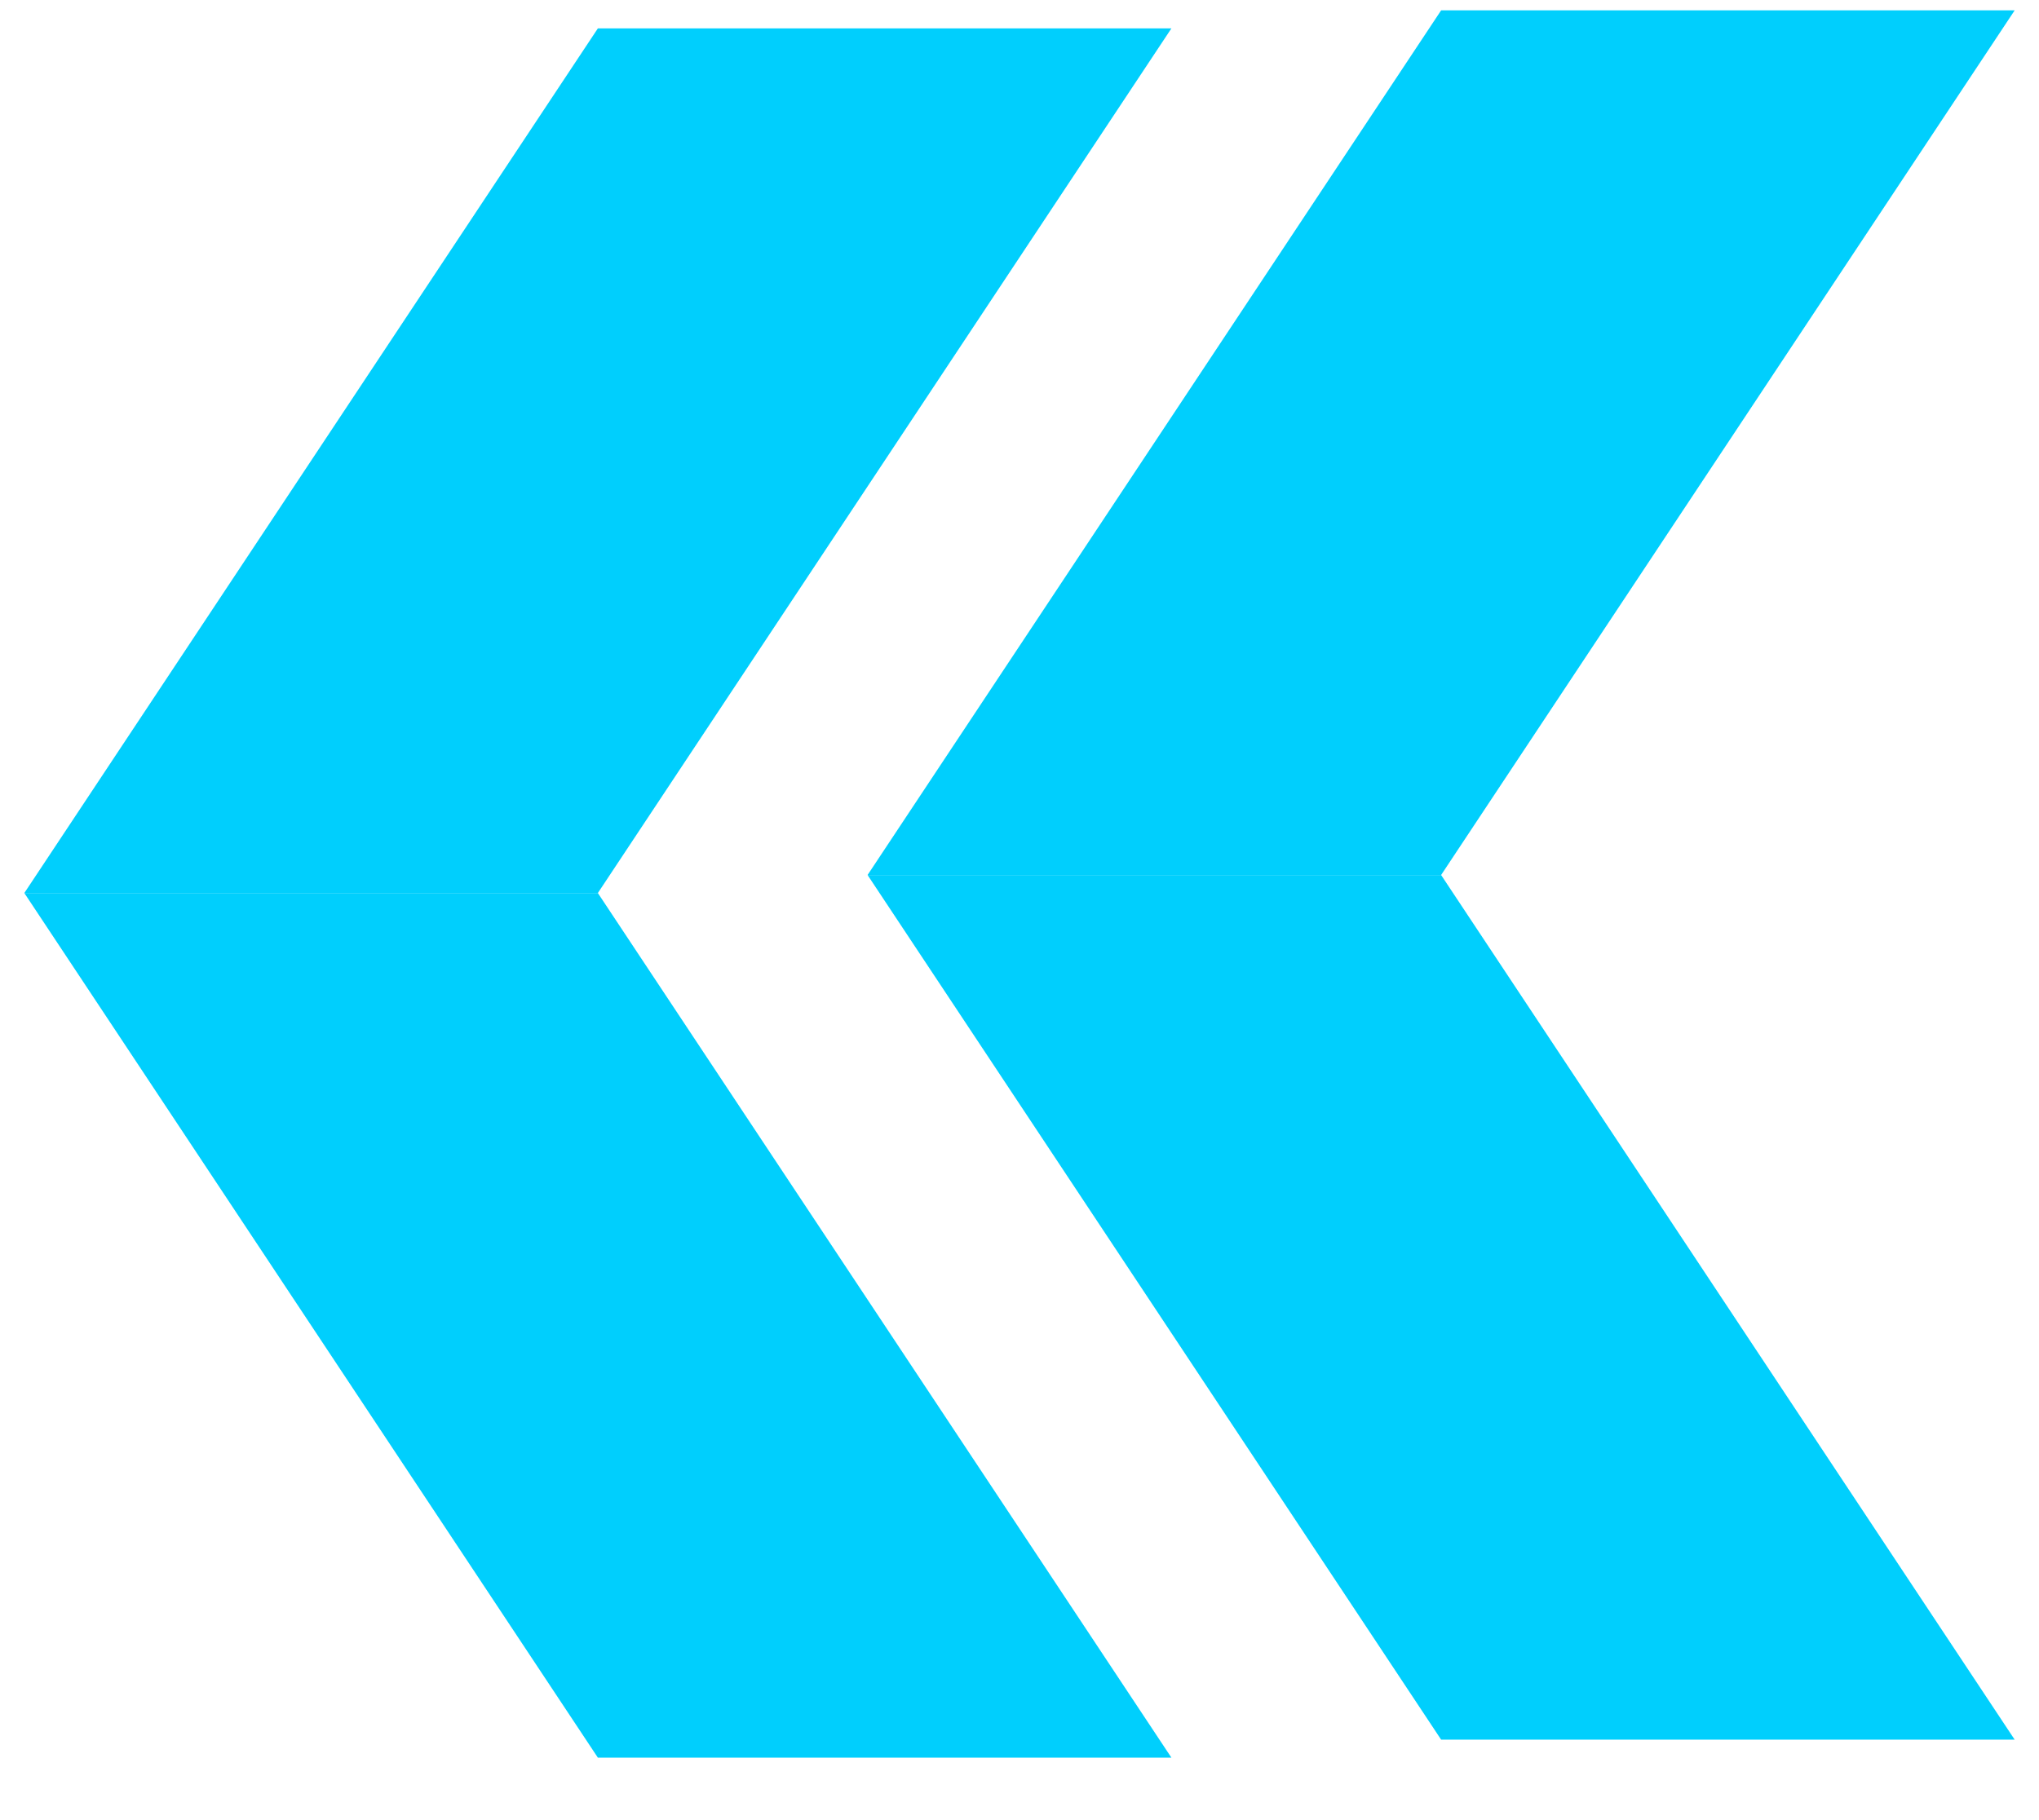 <svg width="28" height="25" viewBox="0 0 28 25" fill="none" xmlns="http://www.w3.org/2000/svg">
<path d="M27.666 0.142H19.79L11.914 12.018H19.79L27.666 0.142Z" fill="#00CFFD"/>
<path d="M11.914 12.019L19.79 23.895H27.666L19.79 12.019H11.914Z" fill="#00CFFD"/>
<path d="M16.086 0.39H8.21L0.334 12.266H8.21L16.086 0.39Z" fill="#00CFFD"/>
<path d="M0.334 12.266L8.21 24.142H16.086L8.21 12.266H0.334Z" fill="#00CFFD"/>
</svg>
